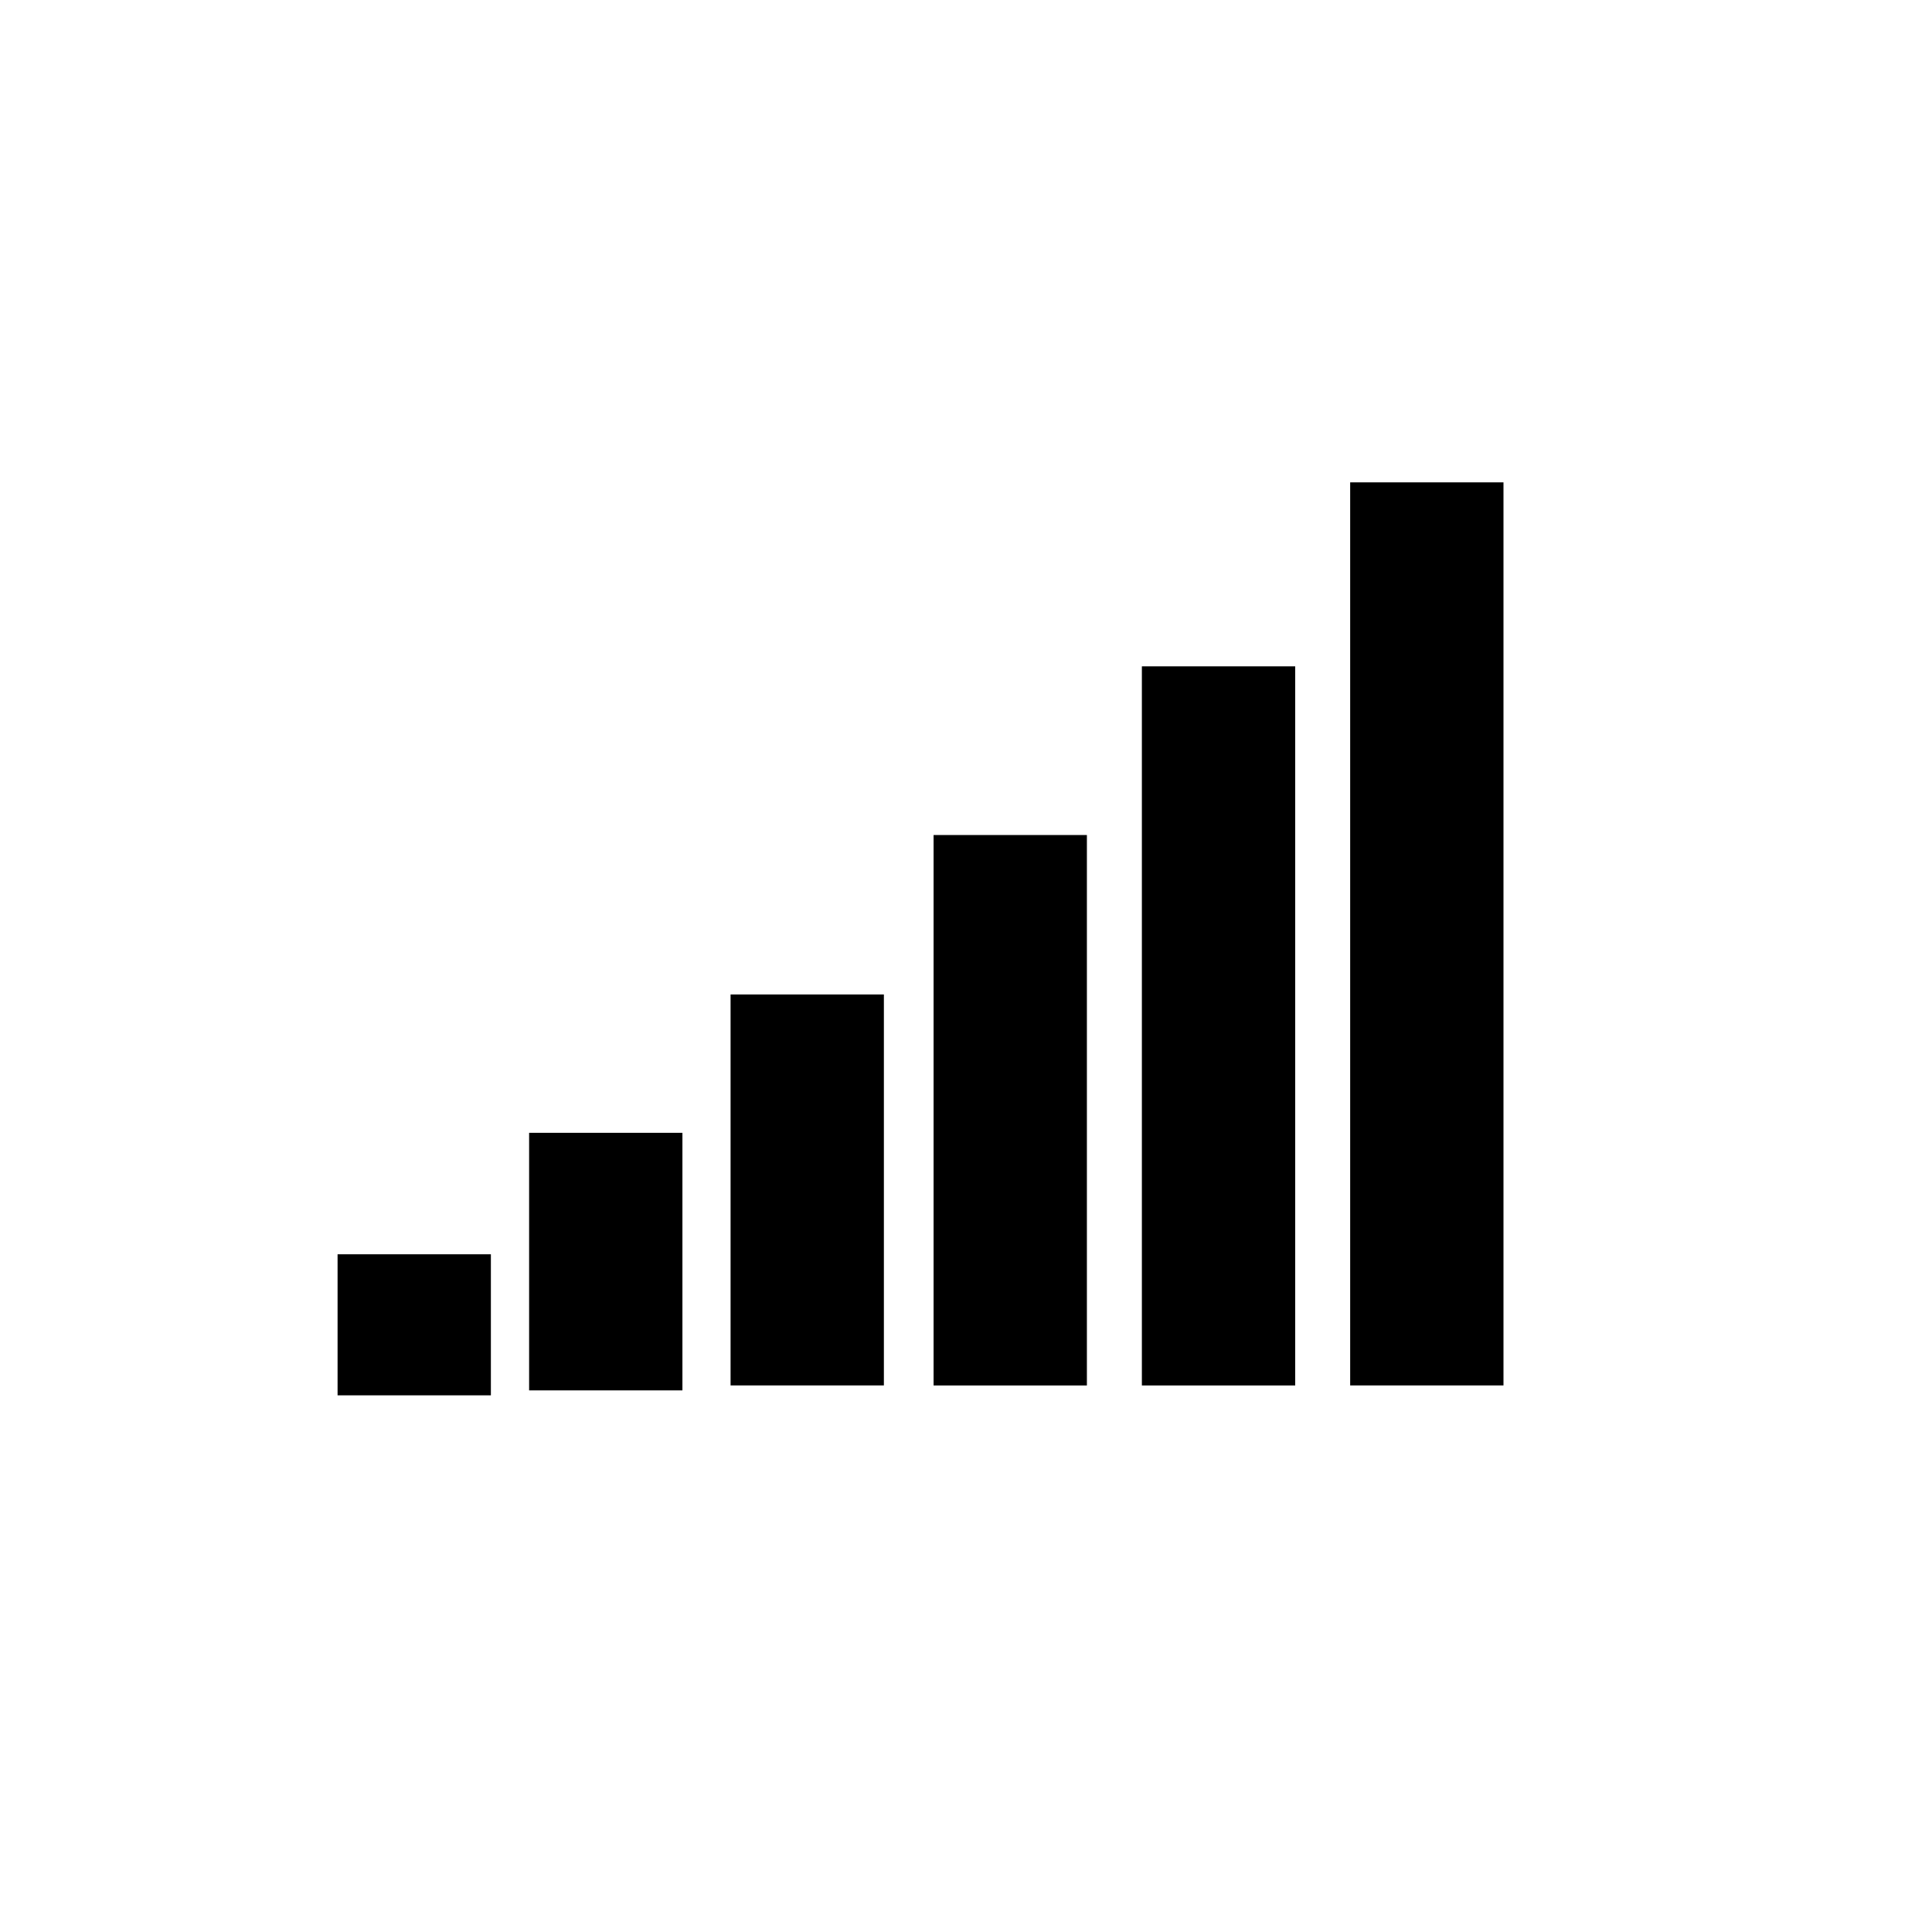 <?xml version="1.0" encoding="UTF-8"?>
<!-- Uploaded to: ICON Repo, www.iconrepo.com, Generator: ICON Repo Mixer Tools -->
<svg fill="#000000" width="800px" height="800px" version="1.1" viewBox="144 144 512 512" xmlns="http://www.w3.org/2000/svg">
 <g fill-rule="evenodd">
  <path d="m233.46 476.4h40.629v37.379h-40.629z"/>
  <path d="m284.22 444.21h40.629v68.258h-40.629z"/>
  <path d="m337.61 407.54h40.629v103.61h-40.629z"/>
  <path d="m391.41 365.29h40.629v145.87h-40.629z"/>
  <path d="m446.61 320.59h40.629v190.57h-40.629z"/>
  <path d="m501.81 271.83h40.629v239.32h-40.629z"/>
 </g>
</svg>